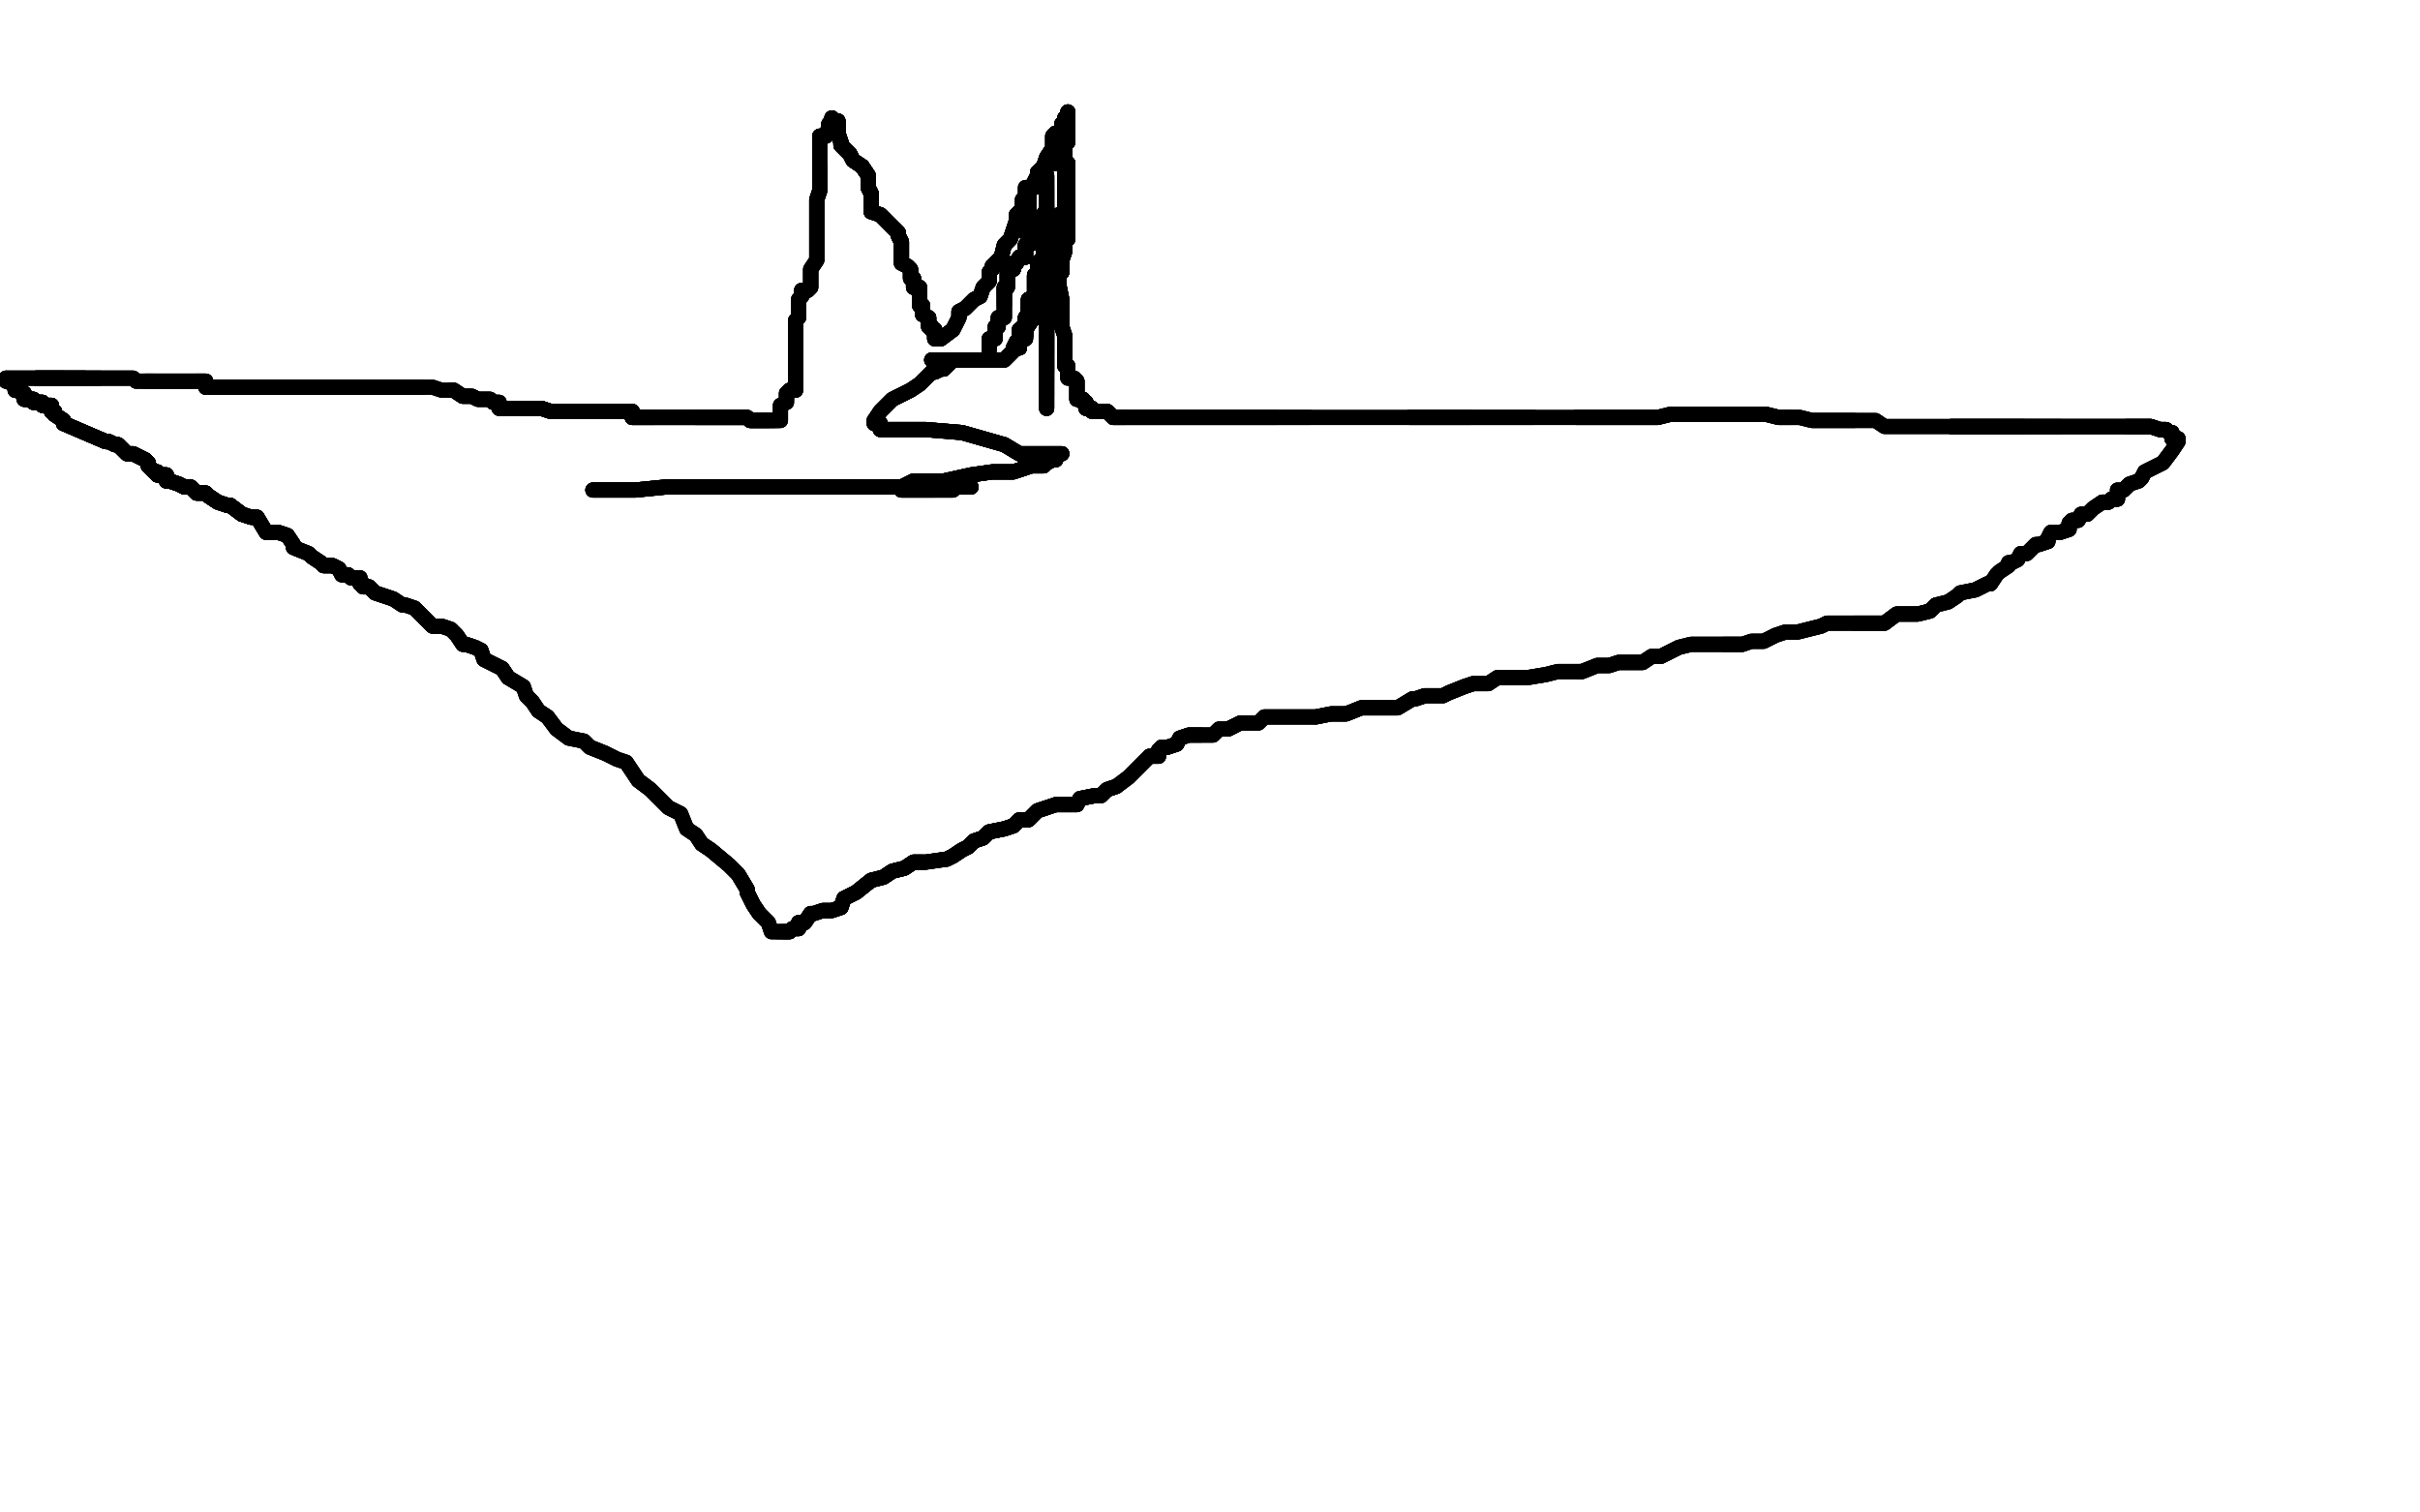 <?xml version="1.0" standalone="no"?>
<!DOCTYPE svg PUBLIC "-//W3C//DTD SVG 1.1//EN"
"http://www.w3.org/Graphics/SVG/1.1/DTD/svg11.dtd">

<svg width="800" height="500" version="1.1" xmlns="http://www.w3.org/2000/svg" xmlns:xlink="http://www.w3.org/1999/xlink" style="stroke-antialiasing: false"><desc>This SVG has been created on https://colorillo.com/</desc><rect x='0' y='0' width='800' height='500' style='fill: rgb(255,255,255); stroke-width:0' /><polyline points="12,125 13,125 16,125 17,125 18,125 20,125 23,125 24,125 25,125 27,125 28,125 30,125 33,125" style="fill: none; stroke: #000000; stroke-width: 5; stroke-linejoin: round; stroke-linecap: round; stroke-antialiasing: false; stroke-antialias: 0; opacity: 1.0"/>
<polyline points="12,125 13,125 16,125 17,125 18,125 20,125 23,125 24,125 25,125 27,125 28,125 30,125 33,125 34,125 35,125 37,125 38,125 41,125 43,125 44,125 45,126 47,126 48,126 50,126 51,126" style="fill: none; stroke: #000000; stroke-width: 5; stroke-linejoin: round; stroke-linecap: round; stroke-antialiasing: false; stroke-antialias: 0; opacity: 1.0"/>
<polyline points="12,125 13,125 16,125 17,125 18,125 20,125 23,125 24,125 25,125 27,125 28,125 30,125 33,125 34,125 35,125 37,125 38,125 41,125 43,125 44,125 45,126 47,126 48,126 50,126 51,126 52,126 54,126 55,126 57,126 58,126 60,126 61,126 62,126 64,126 65,126" style="fill: none; stroke: #000000; stroke-width: 5; stroke-linejoin: round; stroke-linecap: round; stroke-antialiasing: false; stroke-antialias: 0; opacity: 1.0"/>
<polyline points="12,125 13,125 16,125 17,125 18,125 20,125 23,125 24,125 25,125 27,125 28,125 30,125 33,125 34,125 35,125 37,125 38,125 41,125 43,125 44,125 45,126 47,126 48,126 50,126 51,126 52,126 54,126 55,126 57,126 58,126 60,126 61,126 62,126 64,126 65,126 68,126 68,128 69,128 71,128 72,128 99,128" style="fill: none; stroke: #000000; stroke-width: 5; stroke-linejoin: round; stroke-linecap: round; stroke-antialiasing: false; stroke-antialias: 0; opacity: 1.0"/>
<polyline points="48,126 50,126 51,126 52,126 54,126 55,126 57,126 58,126 60,126 61,126 62,126 64,126 65,126 68,126 68,128 69,128 71,128 72,128 99,128 102,128 104,128 106,128 108,128 109,128 111,128 112,128 114,128 115,128 116,128 118,128 119,128 122,128 123,128 128,128 129,128 132,128 133,128 138,128 139,128" style="fill: none; stroke: #000000; stroke-width: 5; stroke-linejoin: round; stroke-linecap: round; stroke-antialiasing: false; stroke-antialias: 0; opacity: 1.0"/>
<polyline points="48,126 50,126 51,126 52,126 54,126 55,126 57,126 58,126 60,126 61,126 62,126 64,126 65,126 68,126 68,128 69,128 71,128 72,128 99,128 102,128 104,128 106,128 108,128 109,128 111,128 112,128 114,128 115,128 116,128 118,128 119,128 122,128 123,128 128,128 129,128 132,128 133,128 138,128 139,128 140,128" style="fill: none; stroke: #000000; stroke-width: 5; stroke-linejoin: round; stroke-linecap: round; stroke-antialiasing: false; stroke-antialias: 0; opacity: 1.0"/>
<polyline points="65,126 68,126 68,128 69,128 71,128 72,128 99,128 102,128 104,128 106,128 108,128 109,128 111,128 112,128 114,128 115,128 116,128 118,128 119,128 122,128 123,128 128,128 129,128 132,128 133,128 138,128 139,128 140,128 143,128 146,129 149,129 150,129 153,131 155,131 156,131 158,132 159,132 160,132 162,132 163,133 165,133 165,135 166,135 167,135" style="fill: none; stroke: #000000; stroke-width: 5; stroke-linejoin: round; stroke-linecap: round; stroke-antialiasing: false; stroke-antialias: 0; opacity: 1.0"/>
<polyline points="65,126 68,126 68,128 69,128 71,128 72,128 99,128 102,128 104,128 106,128 108,128 109,128 111,128 112,128 114,128 115,128 116,128 118,128 119,128 122,128 123,128 128,128 129,128 132,128 133,128 138,128 139,128 140,128 143,128 146,129 149,129 150,129 153,131 155,131 156,131 158,132 159,132 160,132 162,132 163,133 165,133 165,135 166,135 167,135 169,135 170,135 172,135 175,135 176,135 177,135" style="fill: none; stroke: #000000; stroke-width: 5; stroke-linejoin: round; stroke-linecap: round; stroke-antialiasing: false; stroke-antialias: 0; opacity: 1.0"/>
<polyline points="149,129 150,129 153,131 155,131 156,131 158,132 159,132 160,132 162,132 163,133 165,133 165,135 166,135 167,135 169,135 170,135 172,135 175,135 176,135 177,135 179,135 182,136 185,136 187,136 189,136 190,136 192,136 194,136 196,136 197,136 199,136 200,136 202,136 203,136 204,136" style="fill: none; stroke: #000000; stroke-width: 5; stroke-linejoin: round; stroke-linecap: round; stroke-antialiasing: false; stroke-antialias: 0; opacity: 1.0"/>
<polyline points="149,129 150,129 153,131 155,131 156,131 158,132 159,132 160,132 162,132 163,133 165,133 165,135 166,135 167,135 169,135 170,135 172,135 175,135 176,135 177,135 179,135 182,136 185,136 187,136 189,136 190,136 192,136 194,136 196,136 197,136 199,136 200,136 202,136 203,136 204,136 206,136 209,136 209,138 211,138 213,138 216,138" style="fill: none; stroke: #000000; stroke-width: 5; stroke-linejoin: round; stroke-linecap: round; stroke-antialiasing: false; stroke-antialias: 0; opacity: 1.0"/>
<polyline points="172,135 175,135 176,135 177,135 179,135 182,136 185,136 187,136 189,136 190,136 192,136 194,136 196,136 197,136 199,136 200,136 202,136 203,136 204,136 206,136 209,136 209,138 211,138 213,138 216,138 217,138 219,138 223,138 224,138 226,138 227,138 229,138 230,138 231,138 234,138 237,138 238,138 240,138 241,138 243,138 244,138 246,138" style="fill: none; stroke: #000000; stroke-width: 5; stroke-linejoin: round; stroke-linecap: round; stroke-antialiasing: false; stroke-antialias: 0; opacity: 1.0"/>
<polyline points="172,135 175,135 176,135 177,135 179,135 182,136 185,136 187,136 189,136 190,136 192,136 194,136 196,136 197,136 199,136 200,136 202,136 203,136 204,136 206,136 209,136 209,138 211,138 213,138 216,138 217,138 219,138 223,138 224,138 226,138 227,138 229,138 230,138 231,138 234,138 237,138 238,138 240,138 241,138 243,138 244,138 246,138 247,138 248,139 250,139 251,139 253,139 254,139" style="fill: none; stroke: #000000; stroke-width: 5; stroke-linejoin: round; stroke-linecap: round; stroke-antialiasing: false; stroke-antialias: 0; opacity: 1.0"/>
<polyline points="172,135 175,135 176,135 177,135 179,135 182,136 185,136 187,136 189,136 190,136 192,136 194,136 196,136 197,136 199,136 200,136 202,136 203,136 204,136 206,136 209,136 209,138 211,138 213,138 216,138 217,138 219,138 223,138 224,138 226,138 227,138 229,138 230,138 231,138 234,138 237,138 238,138 240,138 241,138 243,138 244,138 246,138 247,138 248,139 250,139 251,139 253,139 254,139 256,139" style="fill: none; stroke: #000000; stroke-width: 5; stroke-linejoin: round; stroke-linecap: round; stroke-antialiasing: false; stroke-antialias: 0; opacity: 1.0"/>
<polyline points="172,135 175,135 176,135 177,135 179,135 182,136 185,136 187,136 189,136 190,136 192,136 194,136 196,136 197,136 199,136 200,136 202,136 203,136 204,136 206,136 209,136 209,138 211,138 213,138 216,138 217,138 219,138 223,138 224,138 226,138 227,138 229,138 230,138 231,138 234,138 237,138 238,138 240,138 241,138 243,138 244,138 246,138 247,138 248,139 250,139 251,139 253,139 254,139 256,139 257,139" style="fill: none; stroke: #000000; stroke-width: 5; stroke-linejoin: round; stroke-linecap: round; stroke-antialiasing: false; stroke-antialias: 0; opacity: 1.0"/>
<polyline points="189,136 190,136 192,136 194,136 196,136 197,136 199,136 200,136 202,136 203,136 204,136 206,136 209,136 209,138 211,138 213,138 216,138 217,138 219,138 223,138 224,138 226,138 227,138 229,138 230,138 231,138 234,138 237,138 238,138 240,138 241,138 243,138 244,138 246,138 247,138 248,139 250,139 251,139 253,139 254,139 256,139 257,139 258,139 258,137 258,134 260,133" style="fill: none; stroke: #000000; stroke-width: 5; stroke-linejoin: round; stroke-linecap: round; stroke-antialiasing: false; stroke-antialias: 0; opacity: 1.0"/>
<polyline points="230,138 231,138 234,138 237,138 238,138 240,138 241,138 243,138 244,138 246,138 247,138 248,139 250,139 251,139 253,139 254,139 256,139 257,139 258,139 258,137 258,134 260,133 260,132 260,130 261,129 263,129 263,127 263,125 263,123 263,122 263,120 263,119 263,117 263,116 263,113 263,112 263,110 263,109" style="fill: none; stroke: #000000; stroke-width: 5; stroke-linejoin: round; stroke-linecap: round; stroke-antialiasing: false; stroke-antialias: 0; opacity: 1.0"/>
<polyline points="230,138 231,138 234,138 237,138 238,138 240,138 241,138 243,138 244,138 246,138 247,138 248,139 250,139 251,139 253,139 254,139 256,139 257,139 258,139 258,137 258,134 260,133 260,132 260,130 261,129 263,129 263,127 263,125 263,123 263,122 263,120 263,119 263,117 263,116 263,113 263,112 263,110 263,109 263,106 264,105 264,102 264,100" style="fill: none; stroke: #000000; stroke-width: 5; stroke-linejoin: round; stroke-linecap: round; stroke-antialiasing: false; stroke-antialias: 0; opacity: 1.0"/>
<polyline points="260,132 260,130 261,129 263,129 263,127 263,125 263,123 263,122 263,120 263,119 263,117 263,116 263,113 263,112 263,110 263,109 263,106 264,105 264,102 264,100 264,99 265,98 265,96 267,96 268,95 268,93 268,90 268,89 270,86 270,85 270,82 270,79 270,75 270,73 270,69 270,66 271,63 271,62 271,61" style="fill: none; stroke: #000000; stroke-width: 5; stroke-linejoin: round; stroke-linecap: round; stroke-antialiasing: false; stroke-antialias: 0; opacity: 1.0"/>
<polyline points="260,132 260,130 261,129 263,129 263,127 263,125 263,123 263,122 263,120 263,119 263,117 263,116 263,113 263,112 263,110 263,109 263,106 264,105 264,102 264,100 264,99 265,98 265,96 267,96 268,95 268,93 268,90 268,89 270,86 270,85 270,82 270,79 270,75 270,73 270,69 270,66 271,63 271,62 271,61 271,59 271,56 271,55" style="fill: none; stroke: #000000; stroke-width: 5; stroke-linejoin: round; stroke-linecap: round; stroke-antialiasing: false; stroke-antialias: 0; opacity: 1.0"/>
<polyline points="263,117 263,116 263,113 263,112 263,110 263,109 263,106 264,105 264,102 264,100 264,99 265,98 265,96 267,96 268,95 268,93 268,90 268,89 270,86 270,85 270,82 270,79 270,75 270,73 270,69 270,66 271,63 271,62 271,61 271,59 271,56 271,55 271,54 271,52 271,51 271,48 271,46 271,45 273,45 273,44 274,44 274,42 274,41 275,41 275,39" style="fill: none; stroke: #000000; stroke-width: 5; stroke-linejoin: round; stroke-linecap: round; stroke-antialiasing: false; stroke-antialias: 0; opacity: 1.0"/>
<polyline points="263,117 263,116 263,113 263,112 263,110 263,109 263,106 264,105 264,102 264,100 264,99 265,98 265,96 267,96 268,95 268,93 268,90 268,89 270,86 270,85 270,82 270,79 270,75 270,73 270,69 270,66 271,63 271,62 271,61 271,59 271,56 271,55 271,54 271,52 271,51 271,48 271,46 271,45 273,45 273,44 274,44 274,42 274,41 275,41 275,39 275,40 277,40" style="fill: none; stroke: #000000; stroke-width: 5; stroke-linejoin: round; stroke-linecap: round; stroke-antialiasing: false; stroke-antialias: 0; opacity: 1.0"/>
<polyline points="271,46 271,45 273,45 273,44 274,44 274,42 274,41 275,41 275,39 275,40 277,40 277,43 277,44 278,47 278,48 280,50 281,51 282,53 285,55 287,58 287,62 288,64 288,65 288,67 288,70 291,71 292,72 294,74 295,75 297,77 297,78 298,80" style="fill: none; stroke: #000000; stroke-width: 5; stroke-linejoin: round; stroke-linecap: round; stroke-antialiasing: false; stroke-antialias: 0; opacity: 1.0"/>
<polyline points="271,46 271,45 273,45 273,44 274,44 274,42 274,41 275,41 275,39 275,40 277,40 277,43 277,44 278,47 278,48 280,50 281,51 282,53 285,55 287,58 287,62 288,64 288,65 288,67 288,70 291,71 292,72 294,74 295,75 297,77 297,78 298,80 298,82 298,84 298,85 298,87" style="fill: none; stroke: #000000; stroke-width: 5; stroke-linejoin: round; stroke-linecap: round; stroke-antialiasing: false; stroke-antialias: 0; opacity: 1.0"/>
<polyline points="271,46 271,45 273,45 273,44 274,44 274,42 274,41 275,41 275,39 275,40 277,40 277,43 277,44 278,47 278,48 280,50 281,51 282,53 285,55 287,58 287,62 288,64 288,65 288,67 288,70 291,71 292,72 294,74 295,75 297,77 297,78 298,80 298,82 298,84 298,85 298,87 300,88 301,89 301,91 301,92 302,92 302,95 304,95 304,97 304,98 304,99 304,101 305,101 305,102" style="fill: none; stroke: #000000; stroke-width: 5; stroke-linejoin: round; stroke-linecap: round; stroke-antialiasing: false; stroke-antialias: 0; opacity: 1.0"/>
<polyline points="274,44 274,42 274,41 275,41 275,39 275,40 277,40 277,43 277,44 278,47 278,48 280,50 281,51 282,53 285,55 287,58 287,62 288,64 288,65 288,67 288,70 291,71 292,72 294,74 295,75 297,77 297,78 298,80 298,82 298,84 298,85 298,87 300,88 301,89 301,91 301,92 302,92 302,95 304,95 304,97 304,98 304,99 304,101 305,101 305,102 305,104 307,105 307,107" style="fill: none; stroke: #000000; stroke-width: 5; stroke-linejoin: round; stroke-linecap: round; stroke-antialiasing: false; stroke-antialias: 0; opacity: 1.0"/>
<polyline points="277,40 277,43 277,44 278,47 278,48 280,50 281,51 282,53 285,55 287,58 287,62 288,64 288,65 288,67 288,70 291,71 292,72 294,74 295,75 297,77 297,78 298,80 298,82 298,84 298,85 298,87 300,88 301,89 301,91 301,92 302,92 302,95 304,95 304,97 304,98 304,99 304,101 305,101 305,102 305,104 307,105 307,107 307,108 308,108 308,109 309,109 309,111" style="fill: none; stroke: #000000; stroke-width: 5; stroke-linejoin: round; stroke-linecap: round; stroke-antialiasing: false; stroke-antialias: 0; opacity: 1.0"/>
<polyline points="277,40 277,43 277,44 278,47 278,48 280,50 281,51 282,53 285,55 287,58 287,62 288,64 288,65 288,67 288,70 291,71 292,72 294,74 295,75 297,77 297,78 298,80 298,82 298,84 298,85 298,87 300,88 301,89 301,91 301,92 302,92 302,95 304,95 304,97 304,98 304,99 304,101 305,101 305,102 305,104 307,105 307,107 307,108 308,108 308,109 309,109 309,111 309,112" style="fill: none; stroke: #000000; stroke-width: 5; stroke-linejoin: round; stroke-linecap: round; stroke-antialiasing: false; stroke-antialias: 0; opacity: 1.0"/>
<polyline points="277,44 278,47 278,48 280,50 281,51 282,53 285,55 287,58 287,62 288,64 288,65 288,67 288,70 291,71 292,72 294,74 295,75 297,77 297,78 298,80 298,82 298,84 298,85 298,87 300,88 301,89 301,91 301,92 302,92 302,95 304,95 304,97 304,98 304,99 304,101 305,101 305,102 305,104 307,105 307,107 307,108 308,108 308,109 309,109 309,111 309,112 311,112 315,109 317,105" style="fill: none; stroke: #000000; stroke-width: 5; stroke-linejoin: round; stroke-linecap: round; stroke-antialiasing: false; stroke-antialias: 0; opacity: 1.0"/>
<polyline points="305,102 305,104 307,105 307,107 307,108 308,108 308,109 309,109 309,111 309,112 311,112 315,109 317,105 317,103 319,102 322,99 324,98 325,95 327,93 327,90 328,89 328,88 331,85 332,81 334,79 335,76 336,73 336,71 338,69 338,68 338,66 339,65" style="fill: none; stroke: #000000; stroke-width: 5; stroke-linejoin: round; stroke-linecap: round; stroke-antialiasing: false; stroke-antialias: 0; opacity: 1.0"/>
<polyline points="305,102 305,104 307,105 307,107 307,108 308,108 308,109 309,109 309,111 309,112 311,112 315,109 317,105 317,103 319,102 322,99 324,98 325,95 327,93 327,90 328,89 328,88 331,85 332,81 334,79 335,76 336,73 336,71 338,69 338,68 338,66 339,65 339,63 339,62 341,62 342,62 342,61" style="fill: none; stroke: #000000; stroke-width: 5; stroke-linejoin: round; stroke-linecap: round; stroke-antialiasing: false; stroke-antialias: 0; opacity: 1.0"/>
<polyline points="307,108 308,108 308,109 309,109 309,111 309,112 311,112 315,109 317,105 317,103 319,102 322,99 324,98 325,95 327,93 327,90 328,89 328,88 331,85 332,81 334,79 335,76 336,73 336,71 338,69 338,68 338,66 339,65 339,63 339,62 341,62 342,62 342,61 344,61 344,59 344,58 344,56 345,56 345,55 346,52 348,49 348,45 349,44 351,44 351,42 351,41 352,41 352,39" style="fill: none; stroke: #000000; stroke-width: 5; stroke-linejoin: round; stroke-linecap: round; stroke-antialiasing: false; stroke-antialias: 0; opacity: 1.0"/>
<polyline points="307,108 308,108 308,109 309,109 309,111 309,112 311,112 315,109 317,105 317,103 319,102 322,99 324,98 325,95 327,93 327,90 328,89 328,88 331,85 332,81 334,79 335,76 336,73 336,71 338,69 338,68 338,66 339,65 339,63 339,62 341,62 342,62 342,61 344,61 344,59 344,58 344,56 345,56 345,55 346,52 348,49 348,45 349,44 351,44 351,42 351,41 352,41 352,39 353,38 353,37" style="fill: none; stroke: #000000; stroke-width: 5; stroke-linejoin: round; stroke-linecap: round; stroke-antialiasing: false; stroke-antialias: 0; opacity: 1.0"/>
<polyline points="344,59 344,58 344,56 345,56 345,55 346,52 348,49 348,45 349,44 351,44 351,42 351,41 352,41 352,39 353,38 353,37 353,38 353,40 353,41 353,44 353,45 353,47 352,48 352,50 352,51 352,53 352,54 352,55 352,58 352,60 352,62 352,65 352,70" style="fill: none; stroke: #000000; stroke-width: 5; stroke-linejoin: round; stroke-linecap: round; stroke-antialiasing: false; stroke-antialias: 0; opacity: 1.0"/>
<polyline points="344,59 344,58 344,56 345,56 345,55 346,52 348,49 348,45 349,44 351,44 351,42 351,41 352,41 352,39 353,38 353,37 353,38 353,40 353,41 353,44 353,45 353,47 352,48 352,50 352,51 352,53 352,54 352,55 352,58 352,60 352,62 352,65 352,70 350,71 350,74 350,78" style="fill: none; stroke: #000000; stroke-width: 5; stroke-linejoin: round; stroke-linecap: round; stroke-antialiasing: false; stroke-antialias: 0; opacity: 1.0"/>
<polyline points="349,44 351,44 351,42 351,41 352,41 352,39 353,38 353,37 353,38 353,40 353,41 353,44 353,45 353,47 352,48 352,50 352,51 352,53 352,54 352,55 352,58 352,60 352,62 352,65 352,70 350,71 350,74 350,78 350,82 350,85 350,87 350,88 350,89 350,91 350,92 350,94 351,99 351,102 351,104 351,105 351,107 351,108 352,111 352,112 352,116 352,118" style="fill: none; stroke: #000000; stroke-width: 5; stroke-linejoin: round; stroke-linecap: round; stroke-antialiasing: false; stroke-antialias: 0; opacity: 1.0"/>
<polyline points="349,44 351,44 351,42 351,41 352,41 352,39 353,38 353,37 353,38 353,40 353,41 353,44 353,45 353,47 352,48 352,50 352,51 352,53 352,54 352,55 352,58 352,60 352,62 352,65 352,70 350,71 350,74 350,78 350,82 350,85 350,87 350,88 350,89 350,91 350,92 350,94 351,99 351,102 351,104 351,105 351,107 351,108 352,111 352,112 352,116 352,118 352,119 352,121 353,121 353,122" style="fill: none; stroke: #000000; stroke-width: 5; stroke-linejoin: round; stroke-linecap: round; stroke-antialiasing: false; stroke-antialias: 0; opacity: 1.0"/>
<polyline points="350,74 350,78 350,82 350,85 350,87 350,88 350,89 350,91 350,92 350,94 351,99 351,102 351,104 351,105 351,107 351,108 352,111 352,112 352,116 352,118 352,119 352,121 353,121 353,122 353,124 353,125 355,125 356,126 356,128 356,129 356,131 356,132 358,132 358,133 359,133 359,135 361,135" style="fill: none; stroke: #000000; stroke-width: 5; stroke-linejoin: round; stroke-linecap: round; stroke-antialiasing: false; stroke-antialias: 0; opacity: 1.0"/>
<polyline points="350,74 350,78 350,82 350,85 350,87 350,88 350,89 350,91 350,92 350,94 351,99 351,102 351,104 351,105 351,107 351,108 352,111 352,112 352,116 352,118 352,119 352,121 353,121 353,122 353,124 353,125 355,125 356,126 356,128 356,129 356,131 356,132 358,132 358,133 359,133 359,135 361,135 361,136" style="fill: none; stroke: #000000; stroke-width: 5; stroke-linejoin: round; stroke-linecap: round; stroke-antialiasing: false; stroke-antialias: 0; opacity: 1.0"/>
<polyline points="350,74 350,78 350,82 350,85 350,87 350,88 350,89 350,91 350,92 350,94 351,99 351,102 351,104 351,105 351,107 351,108 352,111 352,112 352,116 352,118 352,119 352,121 353,121 353,122 353,124 353,125 355,125 356,126 356,128 356,129 356,131 356,132 358,132 358,133 359,133 359,135 361,135 361,136 362,136 363,136 365,136 366,136 368,138 372,138" style="fill: none; stroke: #000000; stroke-width: 5; stroke-linejoin: round; stroke-linecap: round; stroke-antialiasing: false; stroke-antialias: 0; opacity: 1.0"/>
<polyline points="355,125 356,126 356,128 356,129 356,131 356,132 358,132 358,133 359,133 359,135 361,135 361,136 362,136 363,136 365,136 366,136 368,138 372,138 373,138 375,138 376,138 379,138 382,138 385,138 386,138 388,138 389,138 392,138 396,138 399,138 402,138 406,138 409,138 412,138 415,138 416,138 422,138" style="fill: none; stroke: #000000; stroke-width: 5; stroke-linejoin: round; stroke-linecap: round; stroke-antialiasing: false; stroke-antialias: 0; opacity: 1.0"/>
<polyline points="355,125 356,126 356,128 356,129 356,131 356,132 358,132 358,133 359,133 359,135 361,135 361,136 362,136 363,136 365,136 366,136 368,138 372,138 373,138 375,138 376,138 379,138 382,138 385,138 386,138 388,138 389,138 392,138 396,138 399,138 402,138 406,138 409,138 412,138 415,138 416,138 422,138 423,138 426,138 430,138 433,138" style="fill: none; stroke: #000000; stroke-width: 5; stroke-linejoin: round; stroke-linecap: round; stroke-antialiasing: false; stroke-antialias: 0; opacity: 1.0"/>
<polyline points="365,136 366,136 368,138 372,138 373,138 375,138 376,138 379,138 382,138 385,138 386,138 388,138 389,138 392,138 396,138 399,138 402,138 406,138 409,138 412,138 415,138 416,138 422,138 423,138 426,138 430,138 433,138 439,138 442,138 444,138 450,138 451,138 454,138 457,138 461,138 463,138 466,138 467,138 471,138 474,138 477,138 480,138 486,138" style="fill: none; stroke: #000000; stroke-width: 5; stroke-linejoin: round; stroke-linecap: round; stroke-antialiasing: false; stroke-antialias: 0; opacity: 1.0"/>
<polyline points="365,136 366,136 368,138 372,138 373,138 375,138 376,138 379,138 382,138 385,138 386,138 388,138 389,138 392,138 396,138 399,138 402,138 406,138 409,138 412,138 415,138 416,138 422,138 423,138 426,138 430,138 433,138 439,138 442,138 444,138 450,138 451,138 454,138 457,138 461,138 463,138 466,138 467,138 471,138 474,138 477,138 480,138 486,138 490,138 491,138 495,138 500,138 504,138 507,138" style="fill: none; stroke: #000000; stroke-width: 5; stroke-linejoin: round; stroke-linecap: round; stroke-antialiasing: false; stroke-antialias: 0; opacity: 1.0"/>
<polyline points="466,138 467,138 471,138 474,138 477,138 480,138 486,138 490,138 491,138 495,138 500,138 504,138 507,138 508,138 514,138 517,138 521,138 525,138 528,138 531,138 538,138 544,138 548,138 552,137 559,137 564,137 569,137 574,137 579,137 584,137 588,138 592,138" style="fill: none; stroke: #000000; stroke-width: 5; stroke-linejoin: round; stroke-linecap: round; stroke-antialiasing: false; stroke-antialias: 0; opacity: 1.0"/>
<polyline points="466,138 467,138 471,138 474,138 477,138 480,138 486,138 490,138 491,138 495,138 500,138 504,138 507,138 508,138 514,138 517,138 521,138 525,138 528,138 531,138 538,138 544,138 548,138 552,137 559,137 564,137 569,137 574,137 579,137 584,137 588,138 592,138 595,138 599,139 602,139 608,139 612,139 613,139" style="fill: none; stroke: #000000; stroke-width: 5; stroke-linejoin: round; stroke-linecap: round; stroke-antialiasing: false; stroke-antialias: 0; opacity: 1.0"/>
<polyline points="521,138 525,138 528,138 531,138 538,138 544,138 548,138 552,137 559,137 564,137 569,137 574,137 579,137 584,137 588,138 592,138 595,138 599,139 602,139 608,139 612,139 613,139 615,139 618,139 620,139 623,141 628,141 629,141 632,141 635,141 636,141 642,141 645,141 647,141 652,141 656,141 657,141 659,141 660,141 663,141 666,141 669,141" style="fill: none; stroke: #000000; stroke-width: 5; stroke-linejoin: round; stroke-linecap: round; stroke-antialiasing: false; stroke-antialias: 0; opacity: 1.0"/>
<polyline points="521,138 525,138 528,138 531,138 538,138 544,138 548,138 552,137 559,137 564,137 569,137 574,137 579,137 584,137 588,138 592,138 595,138 599,139 602,139 608,139 612,139 613,139 615,139 618,139 620,139 623,141 628,141 629,141 632,141 635,141 636,141 642,141 645,141 647,141 652,141 656,141 657,141 659,141 660,141 663,141 666,141 669,141 670,141 672,141 674,141 677,141 679,141 681,141" style="fill: none; stroke: #000000; stroke-width: 5; stroke-linejoin: round; stroke-linecap: round; stroke-antialiasing: false; stroke-antialias: 0; opacity: 1.0"/>
<polyline points="645,141 647,141 652,141 656,141 657,141 659,141 660,141 663,141 666,141 669,141 670,141 672,141 674,141 677,141 679,141 681,141 684,141 686,141 690,141 691,141 693,141 696,141 697,141 699,141 700,141 701,141 703,141 707,141 708,141 710,141 711,141 714,142 716,142 717,143" style="fill: none; stroke: #000000; stroke-width: 5; stroke-linejoin: round; stroke-linecap: round; stroke-antialiasing: false; stroke-antialias: 0; opacity: 1.0"/>
<polyline points="645,141 647,141 652,141 656,141 657,141 659,141 660,141 663,141 666,141 669,141 670,141 672,141 674,141 677,141 679,141 681,141 684,141 686,141 690,141 691,141 693,141 696,141 697,141 699,141 700,141 701,141 703,141 707,141 708,141 710,141 711,141 714,142 716,142 717,143 718,143 718,145" style="fill: none; stroke: #000000; stroke-width: 5; stroke-linejoin: round; stroke-linecap: round; stroke-antialiasing: false; stroke-antialias: 0; opacity: 1.0"/>
<polyline points="645,141 647,141 652,141 656,141 657,141 659,141 660,141 663,141 666,141 669,141 670,141 672,141 674,141 677,141 679,141 681,141 684,141 686,141 690,141 691,141 693,141 696,141 697,141 699,141 700,141 701,141 703,141 707,141 708,141 710,141 711,141 714,142 716,142 717,143 718,143 718,145 720,145" style="fill: none; stroke: #000000; stroke-width: 5; stroke-linejoin: round; stroke-linecap: round; stroke-antialiasing: false; stroke-antialias: 0; opacity: 1.0"/>
<polyline points="645,141 647,141 652,141 656,141 657,141 659,141 660,141 663,141 666,141 669,141 670,141 672,141 674,141 677,141 679,141 681,141 684,141 686,141 690,141 691,141 693,141 696,141 697,141 699,141 700,141 701,141 703,141 707,141 708,141 710,141 711,141 714,142 716,142 717,143 718,143 718,145 720,145 720,146 718,149 715,153 709,156 708,158 707,159 704,160 702,162 700,162 700,165 698,165 697,166 695,166" style="fill: none; stroke: #000000; stroke-width: 5; stroke-linejoin: round; stroke-linecap: round; stroke-antialiasing: false; stroke-antialias: 0; opacity: 1.0"/>
<polyline points="703,141 707,141 708,141 710,141 711,141 714,142 716,142 717,143 718,143 718,145 720,145 720,146 718,149 715,153 709,156 708,158 707,159 704,160 702,162 700,162 700,165 698,165 697,166 695,166 692,168 690,170 688,170 687,172 685,172 684,173 684,175 681,176 680,176 678,176 677,178 677,179 674,180" style="fill: none; stroke: #000000; stroke-width: 5; stroke-linejoin: round; stroke-linecap: round; stroke-antialiasing: false; stroke-antialias: 0; opacity: 1.0"/>
<polyline points="703,141 707,141 708,141 710,141 711,141 714,142 716,142 717,143 718,143 718,145 720,145 720,146 718,149 715,153 709,156 708,158 707,159 704,160 702,162 700,162 700,165 698,165 697,166 695,166 692,168 690,170 688,170 687,172 685,172 684,173 684,175 681,176 680,176 678,176 677,178 677,179 674,180 673,180 670,183 668,183 667,185 665,186 664,186 664,187 661,189 660,190 658,193 657,193 653,195" style="fill: none; stroke: #000000; stroke-width: 5; stroke-linejoin: round; stroke-linecap: round; stroke-antialiasing: false; stroke-antialias: 0; opacity: 1.0"/>
<polyline points="700,165 698,165 697,166 695,166 692,168 690,170 688,170 687,172 685,172 684,173 684,175 681,176 680,176 678,176 677,178 677,179 674,180 673,180 670,183 668,183 667,185 665,186 664,186 664,187 661,189 660,190 658,193 657,193 653,195 648,196 647,197 644,199 640,200 638,202 634,203 631,203 627,203 623,206 616,206 613,206" style="fill: none; stroke: #000000; stroke-width: 5; stroke-linejoin: round; stroke-linecap: round; stroke-antialiasing: false; stroke-antialias: 0; opacity: 1.0"/>
<polyline points="688,170 687,172 685,172 684,173 684,175 681,176 680,176 678,176 677,178 677,179 674,180 673,180 670,183 668,183 667,185 665,186 664,186 664,187 661,189 660,190 658,193 657,193 653,195 648,196 647,197 644,199 640,200 638,202 634,203 631,203 627,203 623,206 616,206 613,206 609,206 606,206 604,206 602,207 594,209 593,209 590,209 587,210 583,212 579,212 576,213 573,213 570,213" style="fill: none; stroke: #000000; stroke-width: 5; stroke-linejoin: round; stroke-linecap: round; stroke-antialiasing: false; stroke-antialias: 0; opacity: 1.0"/>
<polyline points="658,193 657,193 653,195 648,196 647,197 644,199 640,200 638,202 634,203 631,203 627,203 623,206 616,206 613,206 609,206 606,206 604,206 602,207 594,209 593,209 590,209 587,210 583,212 579,212 576,213 573,213 570,213 567,213 560,213 559,213 555,214 549,217 546,217 543,219 540,219 535,219 532,220 528,220 523,222 522,222" style="fill: none; stroke: #000000; stroke-width: 5; stroke-linejoin: round; stroke-linecap: round; stroke-antialiasing: false; stroke-antialias: 0; opacity: 1.0"/>
<polyline points="640,200 638,202 634,203 631,203 627,203 623,206 616,206 613,206 609,206 606,206 604,206 602,207 594,209 593,209 590,209 587,210 583,212 579,212 576,213 573,213 570,213 567,213 560,213 559,213 555,214 549,217 546,217 543,219 540,219 535,219 532,220 528,220 523,222 522,222 519,222 516,222 515,222 511,223 505,224 504,224 499,224 495,224 492,226 491,226 487,226 484,227 479,229" style="fill: none; stroke: #000000; stroke-width: 5; stroke-linejoin: round; stroke-linecap: round; stroke-antialiasing: false; stroke-antialias: 0; opacity: 1.0"/>
<polyline points="576,213 573,213 570,213 567,213 560,213 559,213 555,214 549,217 546,217 543,219 540,219 535,219 532,220 528,220 523,222 522,222 519,222 516,222 515,222 511,223 505,224 504,224 499,224 495,224 492,226 491,226 487,226 484,227 479,229 477,230 471,230 468,231 467,231 462,234 458,234 454,234 450,234 445,236 443,236 440,236 435,237" style="fill: none; stroke: #000000; stroke-width: 5; stroke-linejoin: round; stroke-linecap: round; stroke-antialiasing: false; stroke-antialias: 0; opacity: 1.0"/>
<polyline points="546,217 543,219 540,219 535,219 532,220 528,220 523,222 522,222 519,222 516,222 515,222 511,223 505,224 504,224 499,224 495,224 492,226 491,226 487,226 484,227 479,229 477,230 471,230 468,231 467,231 462,234 458,234 454,234 450,234 445,236 443,236 440,236 435,237 433,237 431,237 428,237 425,237 424,237 423,237 418,237 416,239 414,239 413,239 410,239 408,240 406,241" style="fill: none; stroke: #000000; stroke-width: 5; stroke-linejoin: round; stroke-linecap: round; stroke-antialiasing: false; stroke-antialias: 0; opacity: 1.0"/>
<polyline points="487,226 484,227 479,229 477,230 471,230 468,231 467,231 462,234 458,234 454,234 450,234 445,236 443,236 440,236 435,237 433,237 431,237 428,237 425,237 424,237 423,237 418,237 416,239 414,239 413,239 410,239 408,240 406,241 403,241 401,243 397,243 396,243 393,243 390,244 389,246 386,247 384,247 383,248 383,250 381,250 380,250" style="fill: none; stroke: #000000; stroke-width: 5; stroke-linejoin: round; stroke-linecap: round; stroke-antialiasing: false; stroke-antialias: 0; opacity: 1.0"/>
<polyline points="471,230 468,231 467,231 462,234 458,234 454,234 450,234 445,236 443,236 440,236 435,237 433,237 431,237 428,237 425,237 424,237 423,237 418,237 416,239 414,239 413,239 410,239 408,240 406,241 403,241 401,243 397,243 396,243 393,243 390,244 389,246 386,247 384,247 383,248 383,250 381,250 380,250 377,253 376,254 373,257 369,260 366,261 364,263 362,263 357,264 356,266 354,266 349,266" style="fill: none; stroke: #000000; stroke-width: 5; stroke-linejoin: round; stroke-linecap: round; stroke-antialiasing: false; stroke-antialias: 0; opacity: 1.0"/>
<polyline points="408,240 406,241 403,241 401,243 397,243 396,243 393,243 390,244 389,246 386,247 384,247 383,248 383,250 381,250 380,250 377,253 376,254 373,257 369,260 366,261 364,263 362,263 357,264 356,266 354,266 349,266 346,267 343,268 340,271 337,271 335,273 332,274 327,275 325,277 322,278 320,280 318,281 315,283 313,284" style="fill: none; stroke: #000000; stroke-width: 5; stroke-linejoin: round; stroke-linecap: round; stroke-antialiasing: false; stroke-antialias: 0; opacity: 1.0"/>
<polyline points="397,243 396,243 393,243 390,244 389,246 386,247 384,247 383,248 383,250 381,250 380,250 377,253 376,254 373,257 369,260 366,261 364,263 362,263 357,264 356,266 354,266 349,266 346,267 343,268 340,271 337,271 335,273 332,274 327,275 325,277 322,278 320,280 318,281 315,283 313,284 306,285 305,285 302,285 299,287 295,288 292,290 288,291 283,295 279,297 278,300 275,301 274,301 272,301" style="fill: none; stroke: #000000; stroke-width: 5; stroke-linejoin: round; stroke-linecap: round; stroke-antialiasing: false; stroke-antialias: 0; opacity: 1.0"/>
<polyline points="369,260 366,261 364,263 362,263 357,264 356,266 354,266 349,266 346,267 343,268 340,271 337,271 335,273 332,274 327,275 325,277 322,278 320,280 318,281 315,283 313,284 306,285 305,285 302,285 299,287 295,288 292,290 288,291 283,295 279,297 278,300 275,301 274,301 272,301 269,302 268,302 266,305 265,305 264,305 264,307 262,307 261,308 259,308" style="fill: none; stroke: #000000; stroke-width: 5; stroke-linejoin: round; stroke-linecap: round; stroke-antialiasing: false; stroke-antialias: 0; opacity: 1.0"/>
<polyline points="369,260 366,261 364,263 362,263 357,264 356,266 354,266 349,266 346,267 343,268 340,271 337,271 335,273 332,274 327,275 325,277 322,278 320,280 318,281 315,283 313,284 306,285 305,285 302,285 299,287 295,288 292,290 288,291 283,295 279,297 278,300 275,301 274,301 272,301 269,302 268,302 266,305 265,305 264,305 264,307 262,307 261,308 259,308 258,308 257,308" style="fill: none; stroke: #000000; stroke-width: 5; stroke-linejoin: round; stroke-linecap: round; stroke-antialiasing: false; stroke-antialias: 0; opacity: 1.0"/>
<polyline points="335,273 332,274 327,275 325,277 322,278 320,280 318,281 315,283 313,284 306,285 305,285 302,285 299,287 295,288 292,290 288,291 283,295 279,297 278,300 275,301 274,301 272,301 269,302 268,302 266,305 265,305 264,305 264,307 262,307 261,308 259,308 258,308 257,308 255,308 254,305 252,303 251,302 249,299 247,295 247,294 244,289 241,286 235,281 232,279" style="fill: none; stroke: #000000; stroke-width: 5; stroke-linejoin: round; stroke-linecap: round; stroke-antialiasing: false; stroke-antialias: 0; opacity: 1.0"/>
<polyline points="305,285 302,285 299,287 295,288 292,290 288,291 283,295 279,297 278,300 275,301 274,301 272,301 269,302 268,302 266,305 265,305 264,305 264,307 262,307 261,308 259,308 258,308 257,308 255,308 254,305 252,303 251,302 249,299 247,295 247,294 244,289 241,286 235,281 232,279 230,276 227,274 225,269 221,267 215,261 211,258 207,252 204,251 200,249 195,247 193,245" style="fill: none; stroke: #000000; stroke-width: 5; stroke-linejoin: round; stroke-linecap: round; stroke-antialiasing: false; stroke-antialias: 0; opacity: 1.0"/>
<polyline points="262,307 261,308 259,308 258,308 257,308 255,308 254,305 252,303 251,302 249,299 247,295 247,294 244,289 241,286 235,281 232,279 230,276 227,274 225,269 221,267 215,261 211,258 207,252 204,251 200,249 195,247 193,245 188,244 184,241 181,237 178,235 176,232 174,230 173,227 168,224 166,221 160,218 159,215 157,214 154,213 153,213" style="fill: none; stroke: #000000; stroke-width: 5; stroke-linejoin: round; stroke-linecap: round; stroke-antialiasing: false; stroke-antialias: 0; opacity: 1.0"/>
<polyline points="251,302 249,299 247,295 247,294 244,289 241,286 235,281 232,279 230,276 227,274 225,269 221,267 215,261 211,258 207,252 204,251 200,249 195,247 193,245 188,244 184,241 181,237 178,235 176,232 174,230 173,227 168,224 166,221 160,218 159,215 157,214 154,213 153,213 151,210 149,208 146,207 143,207 141,205 140,204 137,201 134,200 133,200 130,198 127,197 124,196 122,194" style="fill: none; stroke: #000000; stroke-width: 5; stroke-linejoin: round; stroke-linecap: round; stroke-antialiasing: false; stroke-antialias: 0; opacity: 1.0"/>
<polyline points="200,249 195,247 193,245 188,244 184,241 181,237 178,235 176,232 174,230 173,227 168,224 166,221 160,218 159,215 157,214 154,213 153,213 151,210 149,208 146,207 143,207 141,205 140,204 137,201 134,200 133,200 130,198 127,197 124,196 122,194 120,194 120,193 119,193 119,191 116,191 115,190 113,190 112,188 110,187 109,187 107,187 106,186" style="fill: none; stroke: #000000; stroke-width: 5; stroke-linejoin: round; stroke-linecap: round; stroke-antialiasing: false; stroke-antialias: 0; opacity: 1.0"/>
<polyline points="168,224 166,221 160,218 159,215 157,214 154,213 153,213 151,210 149,208 146,207 143,207 141,205 140,204 137,201 134,200 133,200 130,198 127,197 124,196 122,194 120,194 120,193 119,193 119,191 116,191 115,190 113,190 112,188 110,187 109,187 107,187 106,186 103,184 102,183 97,181 97,180 95,177 92,176 89,176 88,176 85,171 83,171 80,170 76,167 75,167" style="fill: none; stroke: #000000; stroke-width: 5; stroke-linejoin: round; stroke-linecap: round; stroke-antialiasing: false; stroke-antialias: 0; opacity: 1.0"/>
<polyline points="130,198 127,197 124,196 122,194 120,194 120,193 119,193 119,191 116,191 115,190 113,190 112,188 110,187 109,187 107,187 106,186 103,184 102,183 97,181 97,180 95,177 92,176 89,176 88,176 85,171 83,171 80,170 76,167 75,167 72,166 69,164 68,163 65,163 63,161 62,161 61,161 59,160 56,159 55,159 55,157 52,157 52,156" style="fill: none; stroke: #000000; stroke-width: 5; stroke-linejoin: round; stroke-linecap: round; stroke-antialiasing: false; stroke-antialias: 0; opacity: 1.0"/>
<polyline points="116,191 115,190 113,190 112,188 110,187 109,187 107,187 106,186 103,184 102,183 97,181 97,180 95,177 92,176 89,176 88,176 85,171 83,171 80,170 76,167 75,167 72,166 69,164 68,163 65,163 63,161 62,161 61,161 59,160 56,159 55,159 55,157 52,157 52,156 51,156 49,154 49,153 48,152 44,150 42,150 41,149 39,147 38,147 36,146 35,146 21,140" style="fill: none; stroke: #000000; stroke-width: 5; stroke-linejoin: round; stroke-linecap: round; stroke-antialiasing: false; stroke-antialias: 0; opacity: 1.0"/>
<polyline points="116,191 115,190 113,190 112,188 110,187 109,187 107,187 106,186 103,184 102,183 97,181 97,180 95,177 92,176 89,176 88,176 85,171 83,171 80,170 76,167 75,167 72,166 69,164 68,163 65,163 63,161 62,161 61,161 59,160 56,159 55,159 55,157 52,157 52,156 51,156 49,154 49,153 48,152 44,150 42,150 41,149 39,147 38,147 36,146 35,146 21,140 21,139" style="fill: none; stroke: #000000; stroke-width: 5; stroke-linejoin: round; stroke-linecap: round; stroke-antialiasing: false; stroke-antialias: 0; opacity: 1.0"/>
<polyline points="85,171 83,171 80,170 76,167 75,167 72,166 69,164 68,163 65,163 63,161 62,161 61,161 59,160 56,159 55,159 55,157 52,157 52,156 51,156 49,154 49,153 48,152 44,150 42,150 41,149 39,147 38,147 36,146 35,146 21,140 21,139 18,137 18,136 17,136 17,134 15,134 14,134 14,133 12,133 11,133 11,132 9,132" style="fill: none; stroke: #000000; stroke-width: 5; stroke-linejoin: round; stroke-linecap: round; stroke-antialiasing: false; stroke-antialias: 0; opacity: 1.0"/>
<polyline points="85,171 83,171 80,170 76,167 75,167 72,166 69,164 68,163 65,163 63,161 62,161 61,161 59,160 56,159 55,159 55,157 52,157 52,156 51,156 49,154 49,153 48,152 44,150 42,150 41,149 39,147 38,147 36,146 35,146 21,140 21,139 18,137 18,136 17,136 17,134 15,134 14,134 14,133 12,133 11,133 11,132 9,132 8,132" style="fill: none; stroke: #000000; stroke-width: 5; stroke-linejoin: round; stroke-linecap: round; stroke-antialiasing: false; stroke-antialias: 0; opacity: 1.0"/>
<polyline points="80,170 76,167 75,167 72,166 69,164 68,163 65,163 63,161 62,161 61,161 59,160 56,159 55,159 55,157 52,157 52,156 51,156 49,154 49,153 48,152 44,150 42,150 41,149 39,147 38,147 36,146 35,146 21,140 21,139 18,137 18,136 17,136 17,134 15,134 14,134 14,133 12,133 11,133 11,132 9,132 8,132 8,130 7,130 7,129 5,129 5,127 4,127 4,126 2,126 2,125" style="fill: none; stroke: #000000; stroke-width: 5; stroke-linejoin: round; stroke-linecap: round; stroke-antialiasing: false; stroke-antialias: 0; opacity: 1.0"/>
<polyline points="80,170 76,167 75,167 72,166 69,164 68,163 65,163 63,161 62,161 61,161 59,160 56,159 55,159 55,157 52,157 52,156 51,156 49,154 49,153 48,152 44,150 42,150 41,149 39,147 38,147 36,146 35,146 21,140 21,139 18,137 18,136 17,136 17,134 15,134 14,134 14,133 12,133 11,133 11,132 9,132 8,132 8,130 7,130 7,129 5,129 5,127 4,127 4,126 2,126" style="fill: none; stroke: #000000; stroke-width: 5; stroke-linejoin: round; stroke-linecap: round; stroke-antialiasing: false; stroke-antialias: 0; opacity: 1.0"/>
<polyline points="38,147 36,146 35,146 21,140 21,139 18,137 18,136 17,136 17,134 15,134 14,134 14,133 12,133 11,133 11,132 9,132 8,132 8,130 7,130 7,129 5,129 5,127 4,127 4,126 2,126 2,125 3,125 7,125 8,125 10,125 11,125 13,125 14,125 16,125 17,125 18,125 20,125 21,125" style="fill: none; stroke: #000000; stroke-width: 5; stroke-linejoin: round; stroke-linecap: round; stroke-antialiasing: false; stroke-antialias: 0; opacity: 1.0"/>
<polyline points="38,147 36,146 35,146 21,140 21,139 18,137 18,136 17,136 17,134 15,134 14,134 14,133 12,133 11,133 11,132 9,132 8,132 8,130 7,130 7,129 5,129 5,127 4,127 4,126 2,126 2,125 3,125 7,125 8,125 10,125 11,125 13,125 14,125 16,125 17,125 18,125 20,125 21,125 23,125 24,125 25,125 27,125 28,125" style="fill: none; stroke: #000000; stroke-width: 5; stroke-linejoin: round; stroke-linecap: round; stroke-antialiasing: false; stroke-antialias: 0; opacity: 1.0"/>
<polyline points="38,147 36,146 35,146 21,140 21,139 18,137 18,136 17,136 17,134 15,134 14,134 14,133 12,133 11,133 11,132 9,132 8,132 8,130 7,130 7,129 5,129 5,127 4,127 4,126 2,126 2,125 3,125 7,125 8,125 10,125 11,125 13,125 14,125 16,125 17,125 18,125 20,125 21,125 23,125 24,125 25,125 27,125 28,125" style="fill: none; stroke: #000000; stroke-width: 5; stroke-linejoin: round; stroke-linecap: round; stroke-antialiasing: false; stroke-antialias: 0; opacity: 1.0"/>
<polyline points="196,162 197,162 199,162 200,162 202,162 206,162 210,162 220,161 234,161 244,161 256,161 264,161 274,161 284,161" style="fill: none; stroke: #000000; stroke-width: 5; stroke-linejoin: round; stroke-linecap: round; stroke-antialiasing: false; stroke-antialias: 0; opacity: 1.0"/>
<polyline points="196,162 197,162 199,162 200,162 202,162 206,162 210,162 220,161 234,161 244,161 256,161 264,161 274,161 284,161 292,161 300,161 307,161 312,161 317,161 319,161 321,161" style="fill: none; stroke: #000000; stroke-width: 5; stroke-linejoin: round; stroke-linecap: round; stroke-antialiasing: false; stroke-antialias: 0; opacity: 1.0"/>
<polyline points="196,162 197,162 199,162 200,162 202,162 206,162 210,162 220,161 234,161 244,161 256,161 264,161 274,161 284,161 292,161 300,161 307,161 312,161 317,161 319,161 321,161 320,161 318,161 316,161 315,162 313,162 309,162 306,162 302,162 301,162 299,162 298,162" style="fill: none; stroke: #000000; stroke-width: 5; stroke-linejoin: round; stroke-linecap: round; stroke-antialiasing: false; stroke-antialias: 0; opacity: 1.0"/>
<polyline points="196,162 197,162 199,162 200,162 202,162 206,162 210,162 220,161 234,161 244,161 256,161 264,161 274,161 284,161 292,161 300,161 307,161 312,161 317,161 319,161 321,161 320,161 318,161 316,161 315,162 313,162 309,162 306,162 302,162 301,162 299,162 298,162 298,161 302,159 312,159 321,157 328,156 335,156 341,154 345,154 346,153 348,152 349,152 349,150" style="fill: none; stroke: #000000; stroke-width: 5; stroke-linejoin: round; stroke-linecap: round; stroke-antialiasing: false; stroke-antialias: 0; opacity: 1.0"/>
<polyline points="196,162 197,162 199,162 200,162 202,162 206,162 210,162 220,161 234,161 244,161 256,161 264,161 274,161 284,161 292,161 300,161 307,161 312,161 317,161 319,161 321,161 320,161 318,161 316,161 315,162 313,162 309,162 306,162 302,162 301,162 299,162 298,162 298,161 302,159 312,159 321,157 328,156 335,156 341,154 345,154 346,153 348,152 349,152 349,150 351,150 350,150 345,150 337,150 332,147" style="fill: none; stroke: #000000; stroke-width: 5; stroke-linejoin: round; stroke-linecap: round; stroke-antialiasing: false; stroke-antialias: 0; opacity: 1.0"/>
<polyline points="292,161 300,161 307,161 312,161 317,161 319,161 321,161 320,161 318,161 316,161 315,162 313,162 309,162 306,162 302,162 301,162 299,162 298,162 298,161 302,159 312,159 321,157 328,156 335,156 341,154 345,154 346,153 348,152 349,152 349,150 351,150 350,150 345,150 337,150 332,147 318,143 306,142 301,142 293,142 291,142 291,140 289,140 289,139" style="fill: none; stroke: #000000; stroke-width: 5; stroke-linejoin: round; stroke-linecap: round; stroke-antialiasing: false; stroke-antialias: 0; opacity: 1.0"/>
<polyline points="315,162 313,162 309,162 306,162 302,162 301,162 299,162 298,162 298,161 302,159 312,159 321,157 328,156 335,156 341,154 345,154 346,153 348,152 349,152 349,150 351,150 350,150 345,150 337,150 332,147 318,143 306,142 301,142 293,142 291,142 291,140 289,140 289,139 291,136 294,133 295,132 301,129 304,127 305,126 308,123 309,123 311,122 312,122 315,119 317,119" style="fill: none; stroke: #000000; stroke-width: 5; stroke-linejoin: round; stroke-linecap: round; stroke-antialiasing: false; stroke-antialias: 0; opacity: 1.0"/>
<polyline points="309,162 306,162 302,162 301,162 299,162 298,162 298,161 302,159 312,159 321,157 328,156 335,156 341,154 345,154 346,153 348,152 349,152 349,150 351,150 350,150 345,150 337,150 332,147 318,143 306,142 301,142 293,142 291,142 291,140 289,140 289,139 291,136 294,133 295,132 301,129 304,127 305,126 308,123 309,123 311,122 312,122 315,119 317,119 316,119 313,119 312,119 310,119 309,119 308,119" style="fill: none; stroke: #000000; stroke-width: 5; stroke-linejoin: round; stroke-linecap: round; stroke-antialiasing: false; stroke-antialias: 0; opacity: 1.0"/>
<polyline points="351,150 350,150 345,150 337,150 332,147 318,143 306,142 301,142 293,142 291,142 291,140 289,140 289,139 291,136 294,133 295,132 301,129 304,127 305,126 308,123 309,123 311,122 312,122 315,119 317,119 316,119 313,119 312,119 310,119 309,119 308,119 311,119 314,119 315,119 317,119 318,119 319,119 322,119 324,119 325,119 327,119" style="fill: none; stroke: #000000; stroke-width: 5; stroke-linejoin: round; stroke-linecap: round; stroke-antialiasing: false; stroke-antialias: 0; opacity: 1.0"/>
<polyline points="351,150 350,150 345,150 337,150 332,147 318,143 306,142 301,142 293,142 291,142 291,140 289,140 289,139 291,136 294,133 295,132 301,129 304,127 305,126 308,123 309,123 311,122 312,122 315,119 317,119 316,119 313,119 312,119 310,119 309,119 308,119 311,119 314,119 315,119 317,119 318,119 319,119 322,119 324,119 325,119 327,119 328,119 329,119 331,119 332,119 335,116 335,115 336,113" style="fill: none; stroke: #000000; stroke-width: 5; stroke-linejoin: round; stroke-linecap: round; stroke-antialiasing: false; stroke-antialias: 0; opacity: 1.0"/>
<polyline points="309,123 311,122 312,122 315,119 317,119 316,119 313,119 312,119 310,119 309,119 308,119 311,119 314,119 315,119 317,119 318,119 319,119 322,119 324,119 325,119 327,119 328,119 329,119 331,119 332,119 335,116 335,115 336,113 339,112 339,109 341,106 342,105 344,102 345,99 345,96 349,92 351,90 351,88 351,86 352,83" style="fill: none; stroke: #000000; stroke-width: 5; stroke-linejoin: round; stroke-linecap: round; stroke-antialiasing: false; stroke-antialias: 0; opacity: 1.0"/>
<polyline points="309,123 311,122 312,122 315,119 317,119 316,119 313,119 312,119 310,119 309,119 308,119 311,119 314,119 315,119 317,119 318,119 319,119 322,119 324,119 325,119 327,119 328,119 329,119 331,119 332,119 335,116 335,115 336,113 339,112 339,109 341,106 342,105 344,102 345,99 345,96 349,92 351,90 351,88 351,86 352,83 352,82 352,81 352,79 353,79 353,78 353,75 353,73" style="fill: none; stroke: #000000; stroke-width: 5; stroke-linejoin: round; stroke-linecap: round; stroke-antialiasing: false; stroke-antialias: 0; opacity: 1.0"/>
<polyline points="314,119 315,119 317,119 318,119 319,119 322,119 324,119 325,119 327,119 328,119 329,119 331,119 332,119 335,116 335,115 336,113 339,112 339,109 341,106 342,105 344,102 345,99 345,96 349,92 351,90 351,88 351,86 352,83 352,82 352,81 352,79 353,79 353,78 353,75 353,73 353,72 353,71 353,69 353,65 353,62 353,59 353,58 353,56 353,55" style="fill: none; stroke: #000000; stroke-width: 5; stroke-linejoin: round; stroke-linecap: round; stroke-antialiasing: false; stroke-antialias: 0; opacity: 1.0"/>
<polyline points="314,119 315,119 317,119 318,119 319,119 322,119 324,119 325,119 327,119 328,119 329,119 331,119 332,119 335,116 335,115 336,113 339,112 339,109 341,106 342,105 344,102 345,99 345,96 349,92 351,90 351,88 351,86 352,83 352,82 352,81 352,79 353,79 353,78 353,75 353,73 353,72 353,71 353,69 353,65 353,62 353,59 353,58 353,56 353,55 353,54" style="fill: none; stroke: #000000; stroke-width: 5; stroke-linejoin: round; stroke-linecap: round; stroke-antialiasing: false; stroke-antialias: 0; opacity: 1.0"/>
<polyline points="332,119 335,116 335,115 336,113 339,112 339,109 341,106 342,105 344,102 345,99 345,96 349,92 351,90 351,88 351,86 352,83 352,82 352,81 352,79 353,79 353,78 353,75 353,73 353,72 353,71 353,69 353,65 353,62 353,59 353,58 353,56 353,55 353,54 352,54 349,54 347,54 345,55 343,57 343,58 342,60 342,61 340,62 340,64 340,65" style="fill: none; stroke: #000000; stroke-width: 5; stroke-linejoin: round; stroke-linecap: round; stroke-antialiasing: false; stroke-antialias: 0; opacity: 1.0"/>
<polyline points="335,115 336,113 339,112 339,109 341,106 342,105 344,102 345,99 345,96 349,92 351,90 351,88 351,86 352,83 352,82 352,81 352,79 353,79 353,78 353,75 353,73 353,72 353,71 353,69 353,65 353,62 353,59 353,58 353,56 353,55 353,54 352,54 349,54 347,54 345,55 343,57 343,58 342,60 342,61 340,62 340,64 340,65 340,67 340,68 340,70 339,72 339,74 339,75 339,77" style="fill: none; stroke: #000000; stroke-width: 5; stroke-linejoin: round; stroke-linecap: round; stroke-antialiasing: false; stroke-antialias: 0; opacity: 1.0"/>
<polyline points="351,86 352,83 352,82 352,81 352,79 353,79 353,78 353,75 353,73 353,72 353,71 353,69 353,65 353,62 353,59 353,58 353,56 353,55 353,54 352,54 349,54 347,54 345,55 343,57 343,58 342,60 342,61 340,62 340,64 340,65 340,67 340,68 340,70 339,72 339,74 339,75 339,77 341,76 342,76 342,75 342,73 345,71 346,69 346,68" style="fill: none; stroke: #000000; stroke-width: 5; stroke-linejoin: round; stroke-linecap: round; stroke-antialiasing: false; stroke-antialias: 0; opacity: 1.0"/>
<polyline points="351,86 352,83 352,82 352,81 352,79 353,79 353,78 353,75 353,73 353,72 353,71 353,69 353,65 353,62 353,59 353,58 353,56 353,55 353,54 352,54 349,54 347,54 345,55 343,57 343,58 342,60 342,61 340,62 340,64 340,65 340,67 340,68 340,70 339,72 339,74 339,75 339,77 341,76 342,76 342,75 342,73 345,71 346,69 346,68 346,74 346,75 346,77 345,78" style="fill: none; stroke: #000000; stroke-width: 5; stroke-linejoin: round; stroke-linecap: round; stroke-antialiasing: false; stroke-antialias: 0; opacity: 1.0"/>
<polyline points="353,71 353,69 353,65 353,62 353,59 353,58 353,56 353,55 353,54 352,54 349,54 347,54 345,55 343,57 343,58 342,60 342,61 340,62 340,64 340,65 340,67 340,68 340,70 339,72 339,74 339,75 339,77 341,76 342,76 342,75 342,73 345,71 346,69 346,68 346,74 346,75 346,77 345,78 346,78 346,76 346,75 346,73 346,72 346,71 346,69" style="fill: none; stroke: #000000; stroke-width: 5; stroke-linejoin: round; stroke-linecap: round; stroke-antialiasing: false; stroke-antialias: 0; opacity: 1.0"/>
<polyline points="353,71 353,69 353,65 353,62 353,59 353,58 353,56 353,55 353,54 352,54 349,54 347,54 345,55 343,57 343,58 342,60 342,61 340,62 340,64 340,65 340,67 340,68 340,70 339,72 339,74 339,75 339,77 341,76 342,76 342,75 342,73 345,71 346,69 346,68 346,74 346,75 346,77 345,78 346,78 346,76 346,75 346,73 346,72 346,71 346,69 346,68 346,66 346,65 346,63 346,62" style="fill: none; stroke: #000000; stroke-width: 5; stroke-linejoin: round; stroke-linecap: round; stroke-antialiasing: false; stroke-antialias: 0; opacity: 1.0"/>
<polyline points="353,59 353,58 353,56 353,55 353,54 352,54 349,54 347,54 345,55 343,57 343,58 342,60 342,61 340,62 340,64 340,65 340,67 340,68 340,70 339,72 339,74 339,75 339,77 341,76 342,76 342,75 342,73 345,71 346,69 346,68 346,74 346,75 346,77 345,78 346,78 346,76 346,75 346,73 346,72 346,71 346,69 346,68 346,66 346,65 346,63 346,62 346,61 346,59" style="fill: none; stroke: #000000; stroke-width: 5; stroke-linejoin: round; stroke-linecap: round; stroke-antialiasing: false; stroke-antialias: 0; opacity: 1.0"/>
<polyline points="353,59 353,58 353,56 353,55 353,54 352,54 349,54 347,54 345,55 343,57 343,58 342,60 342,61 340,62 340,64 340,65 340,67 340,68 340,70 339,72 339,74 339,75 339,77 341,76 342,76 342,75 342,73 345,71 346,69 346,68 346,74 346,75 346,77 345,78 346,78 346,76 346,75 346,73 346,72 346,71 346,69 346,68 346,66 346,65 346,63 346,62 346,61 346,59 346,58" style="fill: none; stroke: #000000; stroke-width: 5; stroke-linejoin: round; stroke-linecap: round; stroke-antialiasing: false; stroke-antialias: 0; opacity: 1.0"/>
<polyline points="342,76 342,75 342,73 345,71 346,69 346,68 346,74 346,75 346,77 345,78 346,78 346,76 346,75 346,73 346,72 346,71 346,69 346,68 346,66 346,65 346,63 346,62 346,61 346,59 346,58 346,61 346,62 346,64 346,67 346,68 346,70 346,72 346,74 346,75 346,77 346,78 346,80 346,82" style="fill: none; stroke: #000000; stroke-width: 5; stroke-linejoin: round; stroke-linecap: round; stroke-antialiasing: false; stroke-antialias: 0; opacity: 1.0"/>
<polyline points="342,76 342,75 342,73 345,71 346,69 346,68 346,74 346,75 346,77 345,78 346,78 346,76 346,75 346,73 346,72 346,71 346,69 346,68 346,66 346,65 346,63 346,62 346,61 346,59 346,58 346,61 346,62 346,64 346,67 346,68 346,70 346,72 346,74 346,75 346,77 346,78 346,80 346,82 346,84 346,85 346,87 346,88 346,89 346,91 346,92 346,94" style="fill: none; stroke: #000000; stroke-width: 5; stroke-linejoin: round; stroke-linecap: round; stroke-antialiasing: false; stroke-antialias: 0; opacity: 1.0"/>
<polyline points="346,74 346,75 346,77 345,78 346,78 346,76 346,75 346,73 346,72 346,71 346,69 346,68 346,66 346,65 346,63 346,62 346,61 346,59 346,58 346,61 346,62 346,64 346,67 346,68 346,70 346,72 346,74 346,75 346,77 346,78 346,80 346,82 346,84 346,85 346,87 346,88 346,89 346,91 346,92 346,94 346,95 346,97 346,98 346,99 346,101 346,102 346,104" style="fill: none; stroke: #000000; stroke-width: 5; stroke-linejoin: round; stroke-linecap: round; stroke-antialiasing: false; stroke-antialias: 0; opacity: 1.0"/>
<polyline points="346,75 346,73 346,72 346,71 346,69 346,68 346,66 346,65 346,63 346,62 346,61 346,59 346,58 346,61 346,62 346,64 346,67 346,68 346,70 346,72 346,74 346,75 346,77 346,78 346,80 346,82 346,84 346,85 346,87 346,88 346,89 346,91 346,92 346,94 346,95 346,97 346,98 346,99 346,101 346,102 346,104 346,105 346,107 346,108 346,109 346,111 346,112" style="fill: none; stroke: #000000; stroke-width: 5; stroke-linejoin: round; stroke-linecap: round; stroke-antialiasing: false; stroke-antialias: 0; opacity: 1.0"/>
<polyline points="346,58 346,61 346,62 346,64 346,67 346,68 346,70 346,72 346,74 346,75 346,77 346,78 346,80 346,82 346,84 346,85 346,87 346,88 346,89 346,91 346,92 346,94 346,95 346,97 346,98 346,99 346,101 346,102 346,104 346,105 346,107 346,108 346,109 346,111 346,112 346,114 346,115 346,118 346,119 346,121 346,122 346,124 346,125 346,126" style="fill: none; stroke: #000000; stroke-width: 5; stroke-linejoin: round; stroke-linecap: round; stroke-antialiasing: false; stroke-antialias: 0; opacity: 1.0"/>
<polyline points="346,58 346,61 346,62 346,64 346,67 346,68 346,70 346,72 346,74 346,75 346,77 346,78 346,80 346,82 346,84 346,85 346,87 346,88 346,89 346,91 346,92 346,94 346,95 346,97 346,98 346,99 346,101 346,102 346,104 346,105 346,107 346,108 346,109 346,111 346,112 346,114 346,115 346,118 346,119 346,121 346,122 346,124 346,125 346,126 346,128 346,129 346,131" style="fill: none; stroke: #000000; stroke-width: 5; stroke-linejoin: round; stroke-linecap: round; stroke-antialiasing: false; stroke-antialias: 0; opacity: 1.0"/>
<polyline points="346,58 346,61 346,62 346,64 346,67 346,68 346,70 346,72 346,74 346,75 346,77 346,78 346,80 346,82 346,84 346,85 346,87 346,88 346,89 346,91 346,92 346,94 346,95 346,97 346,98 346,99 346,101 346,102 346,104 346,105 346,107 346,108 346,109 346,111 346,112 346,114 346,115 346,118 346,119 346,121 346,122 346,124 346,125 346,126 346,128 346,129 346,131 346,132 346,133 346,135" style="fill: none; stroke: #000000; stroke-width: 5; stroke-linejoin: round; stroke-linecap: round; stroke-antialiasing: false; stroke-antialias: 0; opacity: 1.0"/>
<polyline points="346,98 346,99 346,101 346,102 346,104 346,105 346,107 346,108 346,109 346,111 346,112 346,114 346,115 346,118 346,119 346,121 346,122 346,124 346,125 346,126 346,128 346,129 346,131 346,132 346,133 346,135 346,134 346,132 346,129 346,127 346,126 346,125 346,123 346,122 346,120 346,119 346,117 346,116" style="fill: none; stroke: #000000; stroke-width: 5; stroke-linejoin: round; stroke-linecap: round; stroke-antialiasing: false; stroke-antialias: 0; opacity: 1.0"/>
<polyline points="346,98 346,99 346,101 346,102 346,104 346,105 346,107 346,108 346,109 346,111 346,112 346,114 346,115 346,118 346,119 346,121 346,122 346,124 346,125 346,126 346,128 346,129 346,131 346,132 346,133 346,135 346,134 346,132 346,129 346,127 346,126 346,125 346,123 346,122 346,120 346,119 346,117 346,116 346,115 346,113 346,112 346,110 346,109 346,108 346,105 346,103 346,102 346,100 346,99 346,98" style="fill: none; stroke: #000000; stroke-width: 5; stroke-linejoin: round; stroke-linecap: round; stroke-antialiasing: false; stroke-antialias: 0; opacity: 1.0"/>
<polyline points="346,119 346,121 346,122 346,124 346,125 346,126 346,128 346,129 346,131 346,132 346,133 346,135 346,134 346,132 346,129 346,127 346,126 346,125 346,123 346,122 346,120 346,119 346,117 346,116 346,115 346,113 346,112 346,110 346,109 346,108 346,105 346,103 346,102 346,100 346,99 346,98 346,96 346,95 346,93 346,92 346,90 346,89 346,88" style="fill: none; stroke: #000000; stroke-width: 5; stroke-linejoin: round; stroke-linecap: round; stroke-antialiasing: false; stroke-antialias: 0; opacity: 1.0"/>
<polyline points="346,119 346,121 346,122 346,124 346,125 346,126 346,128 346,129 346,131 346,132 346,133 346,135 346,134 346,132 346,129 346,127 346,126 346,125 346,123 346,122 346,120 346,119 346,117 346,116 346,115 346,113 346,112 346,110 346,109 346,108 346,105 346,103 346,102 346,100 346,99 346,98 346,96 346,95 346,93 346,92 346,90 346,89 346,88 346,86 346,85 346,83" style="fill: none; stroke: #000000; stroke-width: 5; stroke-linejoin: round; stroke-linecap: round; stroke-antialiasing: false; stroke-antialias: 0; opacity: 1.0"/>
<polyline points="346,119 346,121 346,122 346,124 346,125 346,126 346,128 346,129 346,131 346,132 346,133 346,135 346,134 346,132 346,129 346,127 346,126 346,125 346,123 346,122 346,120 346,119 346,117 346,116 346,115 346,113 346,112 346,110 346,109 346,108 346,105 346,103 346,102 346,100 346,99 346,98 346,96 346,95 346,93 346,92 346,90 346,89 346,88 346,86 346,85 346,83 346,82" style="fill: none; stroke: #000000; stroke-width: 5; stroke-linejoin: round; stroke-linecap: round; stroke-antialiasing: false; stroke-antialias: 0; opacity: 1.0"/>
<polyline points="346,123 346,122 346,120 346,119 346,117 346,116 346,115 346,113 346,112 346,110 346,109 346,108 346,105 346,103 346,102 346,100 346,99 346,98 346,96 346,95 346,93 346,92 346,90 346,89 346,88 346,86 346,85 346,83 346,82 346,84 345,85 343,87 343,89 343,91 342,91 342,92 342,97 342,98 340,99 340,101 340,102" style="fill: none; stroke: #000000; stroke-width: 5; stroke-linejoin: round; stroke-linecap: round; stroke-antialiasing: false; stroke-antialias: 0; opacity: 1.0"/>
<polyline points="346,123 346,122 346,120 346,119 346,117 346,116 346,115 346,113 346,112 346,110 346,109 346,108 346,105 346,103 346,102 346,100 346,99 346,98 346,96 346,95 346,93 346,92 346,90 346,89 346,88 346,86 346,85 346,83 346,82 346,84 345,85 343,87 343,89 343,91 342,91 342,92 342,97 342,98 340,99 340,101 340,102 340,104 340,105 339,105 339,107 339,108 339,109 339,111 337,111 337,112" style="fill: none; stroke: #000000; stroke-width: 5; stroke-linejoin: round; stroke-linecap: round; stroke-antialiasing: false; stroke-antialias: 0; opacity: 1.0"/>
<polyline points="346,117 346,116 346,115 346,113 346,112 346,110 346,109 346,108 346,105 346,103 346,102 346,100 346,99 346,98 346,96 346,95 346,93 346,92 346,90 346,89 346,88 346,86 346,85 346,83 346,82 346,84 345,85 343,87 343,89 343,91 342,91 342,92 342,97 342,98 340,99 340,101 340,102 340,104 340,105 339,105 339,107 339,108 339,109 339,111 337,111 337,112 337,114 337,115" style="fill: none; stroke: #000000; stroke-width: 5; stroke-linejoin: round; stroke-linecap: round; stroke-antialiasing: false; stroke-antialias: 0; opacity: 1.0"/>
<polyline points="346,90 346,89 346,88 346,86 346,85 346,83 346,82 346,84 345,85 343,87 343,89 343,91 342,91 342,92 342,97 342,98 340,99 340,101 340,102 340,104 340,105 339,105 339,107 339,108 339,109 339,111 337,111 337,112 337,114 337,115 337,113 337,110 337,109 341,106 341,105 342,102 342,100 342,98 344,96 345,96 345,95" style="fill: none; stroke: #000000; stroke-width: 5; stroke-linejoin: round; stroke-linecap: round; stroke-antialiasing: false; stroke-antialias: 0; opacity: 1.0"/>
<polyline points="346,90 346,89 346,88 346,86 346,85 346,83 346,82 346,84 345,85 343,87 343,89 343,91 342,91 342,92 342,97 342,98 340,99 340,101 340,102 340,104 340,105 339,105 339,107 339,108 339,109 339,111 337,111 337,112 337,114 337,115 337,113 337,110 337,109 341,106 341,105 342,102 342,100 342,98 344,96 345,96 345,95 345,93 345,92" style="fill: none; stroke: #000000; stroke-width: 5; stroke-linejoin: round; stroke-linecap: round; stroke-antialiasing: false; stroke-antialias: 0; opacity: 1.0"/>
<polyline points="346,90 346,89 346,88 346,86 346,85 346,83 346,82 346,84 345,85 343,87 343,89 343,91 342,91 342,92 342,97 342,98 340,99 340,101 340,102 340,104 340,105 339,105 339,107 339,108 339,109 339,111 337,111 337,112 337,114 337,115 337,113 337,110 337,109 341,106 341,105 342,102 342,100 342,98 344,96 345,96 345,95 345,93 345,92 345,90 345,89" style="fill: none; stroke: #000000; stroke-width: 5; stroke-linejoin: round; stroke-linecap: round; stroke-antialiasing: false; stroke-antialias: 0; opacity: 1.0"/>
<polyline points="346,88 346,86 346,85 346,83 346,82 346,84 345,85 343,87 343,89 343,91 342,91 342,92 342,97 342,98 340,99 340,101 340,102 340,104 340,105 339,105 339,107 339,108 339,109 339,111 337,111 337,112 337,114 337,115 337,113 337,110 337,109 341,106 341,105 342,102 342,100 342,98 344,96 345,96 345,95 345,93 345,92 345,90 345,89 345,88 345,86 345,85 345,83 345,82 345,81" style="fill: none; stroke: #000000; stroke-width: 5; stroke-linejoin: round; stroke-linecap: round; stroke-antialiasing: false; stroke-antialias: 0; opacity: 1.0"/>
<polyline points="346,88 346,86 346,85 346,83 346,82 346,84 345,85 343,87 343,89 343,91 342,91 342,92 342,97 342,98 340,99 340,101 340,102 340,104 340,105 339,105 339,107 339,108 339,109 339,111 337,111 337,112 337,114 337,115 337,113 337,110 337,109 341,106 341,105 342,102 342,100 342,98 344,96 345,96 345,95 345,93 345,92 345,90 345,89 345,88 345,86 345,85 345,83 345,82 345,81 345,79" style="fill: none; stroke: #000000; stroke-width: 5; stroke-linejoin: round; stroke-linecap: round; stroke-antialiasing: false; stroke-antialias: 0; opacity: 1.0"/>
<polyline points="346,85 346,83 346,82 346,84 345,85 343,87 343,89 343,91 342,91 342,92 342,97 342,98 340,99 340,101 340,102 340,104 340,105 339,105 339,107 339,108 339,109 339,111 337,111 337,112 337,114 337,115 337,113 337,110 337,109 341,106 341,105 342,102 342,100 342,98 344,96 345,96 345,95 345,93 345,92 345,90 345,89 345,88 345,86 345,85 345,83 345,82 345,81 345,79 345,78" style="fill: none; stroke: #000000; stroke-width: 5; stroke-linejoin: round; stroke-linecap: round; stroke-antialiasing: false; stroke-antialias: 0; opacity: 1.0"/>
<polyline points="340,102 340,104 340,105 339,105 339,107 339,108 339,109 339,111 337,111 337,112 337,114 337,115 337,113 337,110 337,109 341,106 341,105 342,102 342,100 342,98 344,96 345,96 345,95 345,93 345,92 345,90 345,89 345,88 345,86 345,85 345,83 345,82 345,81 345,79 345,78 343,78 342,78 342,80 340,81 339,81 339,82 339,84 339,85" style="fill: none; stroke: #000000; stroke-width: 5; stroke-linejoin: round; stroke-linecap: round; stroke-antialiasing: false; stroke-antialias: 0; opacity: 1.0"/>
<polyline points="340,105 339,105 339,107 339,108 339,109 339,111 337,111 337,112 337,114 337,115 337,113 337,110 337,109 341,106 341,105 342,102 342,100 342,98 344,96 345,96 345,95 345,93 345,92 345,90 345,89 345,88 345,86 345,85 345,83 345,82 345,81 345,79 345,78 343,78 342,78 342,80 340,81 339,81 339,82 339,84 339,85 337,85 336,87 335,87 335,88 335,89 333,89 333,91 333,92" style="fill: none; stroke: #000000; stroke-width: 5; stroke-linejoin: round; stroke-linecap: round; stroke-antialiasing: false; stroke-antialias: 0; opacity: 1.0"/>
<polyline points="337,111 337,112 337,114 337,115 337,113 337,110 337,109 341,106 341,105 342,102 342,100 342,98 344,96 345,96 345,95 345,93 345,92 345,90 345,89 345,88 345,86 345,85 345,83 345,82 345,81 345,79 345,78 343,78 342,78 342,80 340,81 339,81 339,82 339,84 339,85 337,85 336,87 335,87 335,88 335,89 333,89 333,91 333,92 333,94 333,95 332,95 332,97" style="fill: none; stroke: #000000; stroke-width: 5; stroke-linejoin: round; stroke-linecap: round; stroke-antialiasing: false; stroke-antialias: 0; opacity: 1.0"/>
<polyline points="337,111 337,112 337,114 337,115 337,113 337,110 337,109 341,106 341,105 342,102 342,100 342,98 344,96 345,96 345,95 345,93 345,92 345,90 345,89 345,88 345,86 345,85 345,83 345,82 345,81 345,79 345,78 343,78 342,78 342,80 340,81 339,81 339,82 339,84 339,85 337,85 336,87 335,87 335,88 335,89 333,89 333,91 333,92 333,94 333,95 332,95 332,97 332,98 332,99 332,101" style="fill: none; stroke: #000000; stroke-width: 5; stroke-linejoin: round; stroke-linecap: round; stroke-antialiasing: false; stroke-antialias: 0; opacity: 1.0"/>
<polyline points="345,95 345,93 345,92 345,90 345,89 345,88 345,86 345,85 345,83 345,82 345,81 345,79 345,78 343,78 342,78 342,80 340,81 339,81 339,82 339,84 339,85 337,85 336,87 335,87 335,88 335,89 333,89 333,91 333,92 333,94 333,95 332,95 332,97 332,98 332,99 332,101 332,102 332,104 332,105 330,105 330,107 330,108 329,108" style="fill: none; stroke: #000000; stroke-width: 5; stroke-linejoin: round; stroke-linecap: round; stroke-antialiasing: false; stroke-antialias: 0; opacity: 1.0"/>
<polyline points="345,95 345,93 345,92 345,90 345,89 345,88 345,86 345,85 345,83 345,82 345,81 345,79 345,78 343,78 342,78 342,80 340,81 339,81 339,82 339,84 339,85 337,85 336,87 335,87 335,88 335,89 333,89 333,91 333,92 333,94 333,95 332,95 332,97 332,98 332,99 332,101 332,102 332,104 332,105 330,105 330,107 330,108 329,108 329,109 329,111 329,112 327,112 327,114 327,115" style="fill: none; stroke: #000000; stroke-width: 5; stroke-linejoin: round; stroke-linecap: round; stroke-antialiasing: false; stroke-antialias: 0; opacity: 1.0"/>
<polyline points="345,95 345,93 345,92 345,90 345,89 345,88 345,86 345,85 345,83 345,82 345,81 345,79 345,78 343,78 342,78 342,80 340,81 339,81 339,82 339,84 339,85 337,85 336,87 335,87 335,88 335,89 333,89 333,91 333,92 333,94 333,95 332,95 332,97 332,98 332,99 332,101 332,102 332,104 332,105 330,105 330,107 330,108 329,108 329,109 329,111 329,112 327,112 327,114 327,115 327,116" style="fill: none; stroke: #000000; stroke-width: 5; stroke-linejoin: round; stroke-linecap: round; stroke-antialiasing: false; stroke-antialias: 0; opacity: 1.0"/>
<polyline points="345,95 345,93 345,92 345,90 345,89 345,88 345,86 345,85 345,83 345,82 345,81 345,79 345,78 343,78 342,78 342,80 340,81 339,81 339,82 339,84 339,85 337,85 336,87 335,87 335,88 335,89 333,89 333,91 333,92 333,94 333,95 332,95 332,97 332,98 332,99 332,101 332,102 332,104 332,105 330,105 330,107 330,108 329,108 329,109 329,111 329,112 327,112 327,114 327,115 327,116" style="fill: none; stroke: #000000; stroke-width: 5; stroke-linejoin: round; stroke-linecap: round; stroke-antialiasing: false; stroke-antialias: 0; opacity: 1.0"/>
</svg>
